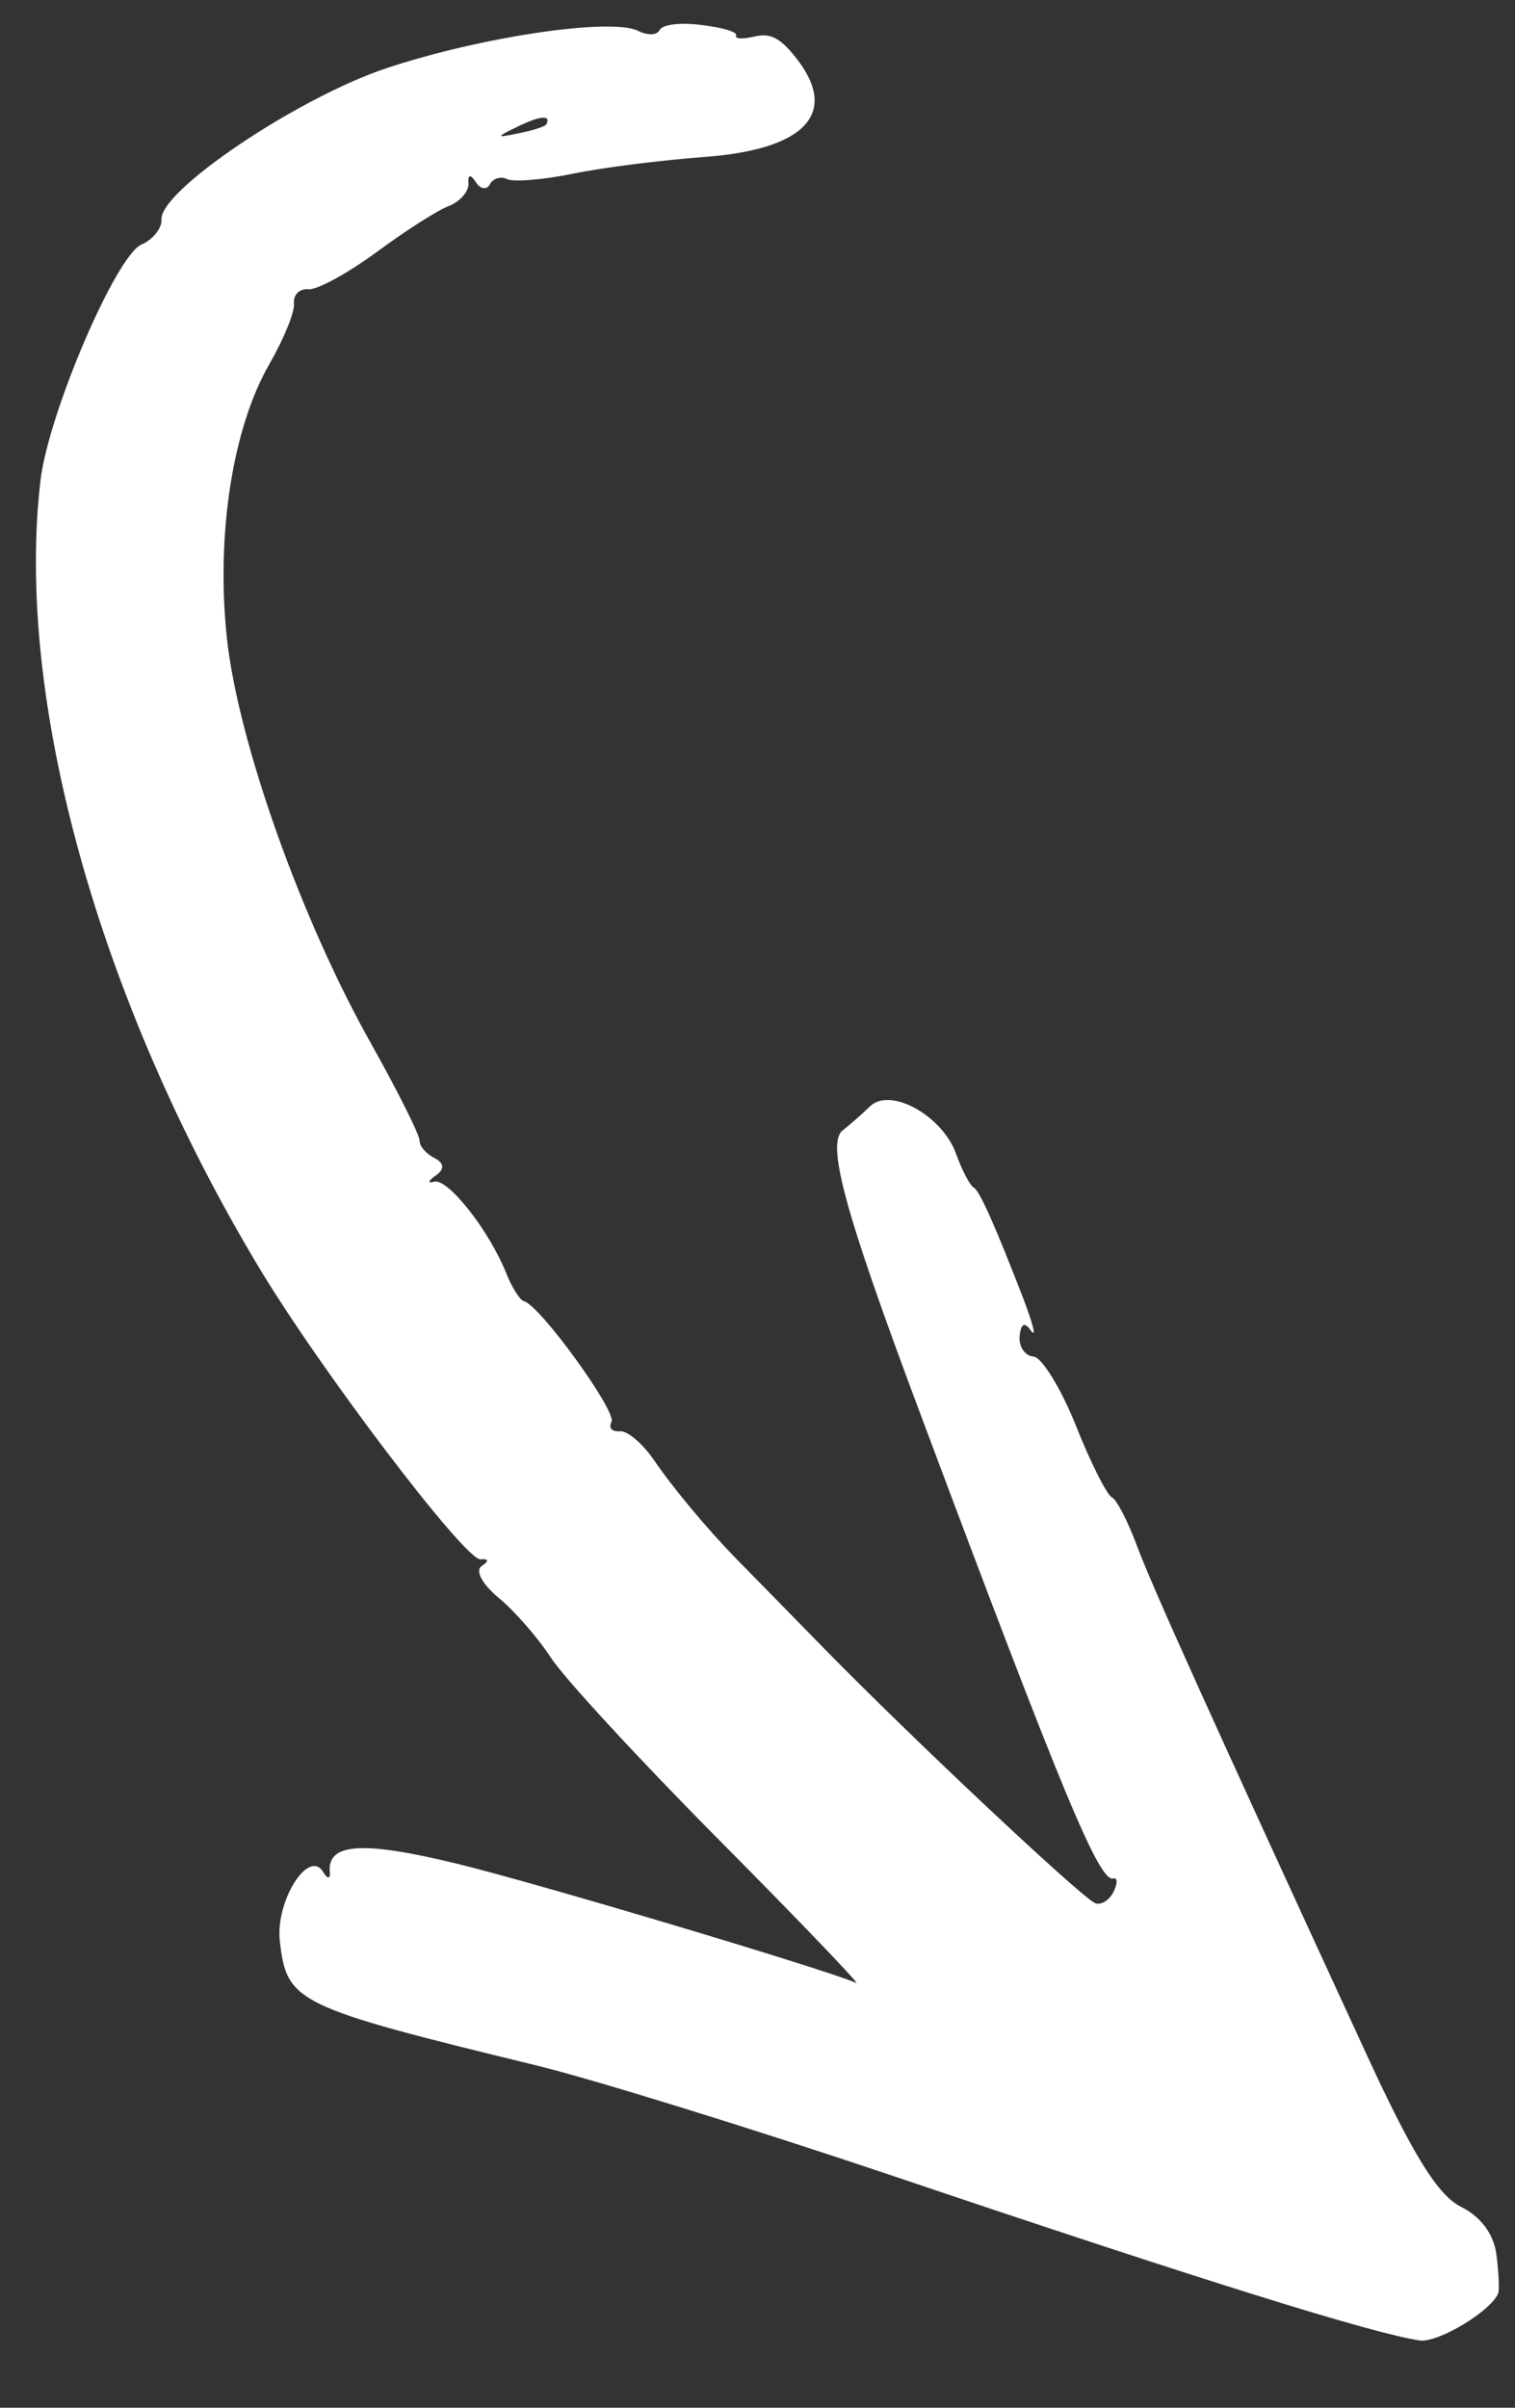 <?xml version="1.0" encoding="UTF-8"?> <svg xmlns="http://www.w3.org/2000/svg" width="17" height="27" viewBox="0 0 17 27" fill="none"><rect x="0" y="0" width="17" height="27" fill="#333333" stroke="none"/> <path d="M5.818 1.495C5.562 1.549 5.56 1.539 5.804 1.422C6.063 1.296 6.185 1.286 6.131 1.393C6.118 1.419 5.983 1.462 5.818 1.495ZM16.791 25.278C16.759 25.048 16.615 24.857 16.391 24.745C16.136 24.617 15.856 24.167 15.35 23.072C13.542 19.151 12.942 17.819 12.765 17.353C12.658 17.063 12.532 16.818 12.476 16.79C12.419 16.762 12.234 16.394 12.071 15.982C11.905 15.569 11.689 15.217 11.596 15.212C11.502 15.206 11.431 15.101 11.441 14.985C11.456 14.839 11.498 14.82 11.569 14.923C11.633 15.008 11.593 14.855 11.486 14.57C11.162 13.732 10.99 13.349 10.926 13.317C10.887 13.297 10.796 13.128 10.728 12.938C10.573 12.508 9.99 12.188 9.764 12.405C9.67 12.496 9.528 12.62 9.459 12.673C9.268 12.817 9.474 13.577 10.312 15.814C11.938 20.157 12.337 21.111 12.494 21.065C12.542 21.051 12.541 21.122 12.494 21.217C12.445 21.313 12.346 21.371 12.284 21.339C12.102 21.248 10.217 19.477 9.236 18.474C8.745 17.971 8.307 17.526 8.252 17.47C7.929 17.138 7.546 16.678 7.343 16.38C7.215 16.192 7.044 16.044 6.959 16.05C6.866 16.057 6.827 16.014 6.862 15.944C6.921 15.825 6.052 14.628 5.878 14.591C5.834 14.58 5.746 14.44 5.68 14.277C5.489 13.797 5.024 13.209 4.871 13.251C4.795 13.273 4.802 13.244 4.891 13.181C4.99 13.113 4.984 13.041 4.878 12.988C4.782 12.939 4.707 12.853 4.708 12.792C4.711 12.731 4.468 12.246 4.163 11.701C3.377 10.306 2.668 8.309 2.545 7.147C2.423 5.992 2.612 4.791 3.025 4.079C3.187 3.795 3.307 3.502 3.299 3.402C3.289 3.307 3.36 3.235 3.46 3.244C3.56 3.252 3.898 3.067 4.226 2.827C4.553 2.586 4.914 2.354 5.042 2.308C5.162 2.261 5.264 2.142 5.257 2.055C5.248 1.957 5.279 1.951 5.339 2.042C5.387 2.121 5.462 2.134 5.496 2.068C5.529 2.002 5.619 1.973 5.689 2.008C5.761 2.044 6.094 2.016 6.423 1.949C6.752 1.88 7.429 1.795 7.907 1.76C9.047 1.676 9.423 1.262 8.926 0.641C8.752 0.422 8.641 0.367 8.463 0.41C8.329 0.442 8.242 0.435 8.26 0.399C8.28 0.36 8.113 0.309 7.876 0.281C7.637 0.249 7.433 0.274 7.402 0.337C7.372 0.397 7.266 0.399 7.16 0.346C6.858 0.195 5.388 0.414 4.336 0.765C3.341 1.096 1.782 2.143 1.812 2.465C1.818 2.559 1.714 2.688 1.586 2.743C1.301 2.869 0.545 4.631 0.455 5.383C0.165 7.824 1.101 11.204 2.898 14.2C3.584 15.347 5.221 17.504 5.393 17.486C5.484 17.477 5.488 17.509 5.407 17.559C5.328 17.61 5.407 17.76 5.593 17.916C5.77 18.06 6.042 18.372 6.183 18.591C6.329 18.816 7.178 19.736 8.075 20.639C8.974 21.544 9.661 22.263 9.608 22.236C9.219 22.071 6.04 21.122 5.139 20.902C4.068 20.64 3.669 20.666 3.701 20.995C3.709 21.074 3.672 21.072 3.625 20.99C3.461 20.727 3.089 21.321 3.14 21.766C3.218 22.456 3.315 22.502 6.001 23.157C6.654 23.315 8.449 23.872 9.984 24.388C13.529 25.585 15.398 26.166 15.929 26.245C16.132 26.277 16.731 25.917 16.811 25.717C16.827 25.676 16.816 25.472 16.791 25.278" fill="white"></path> </svg> 